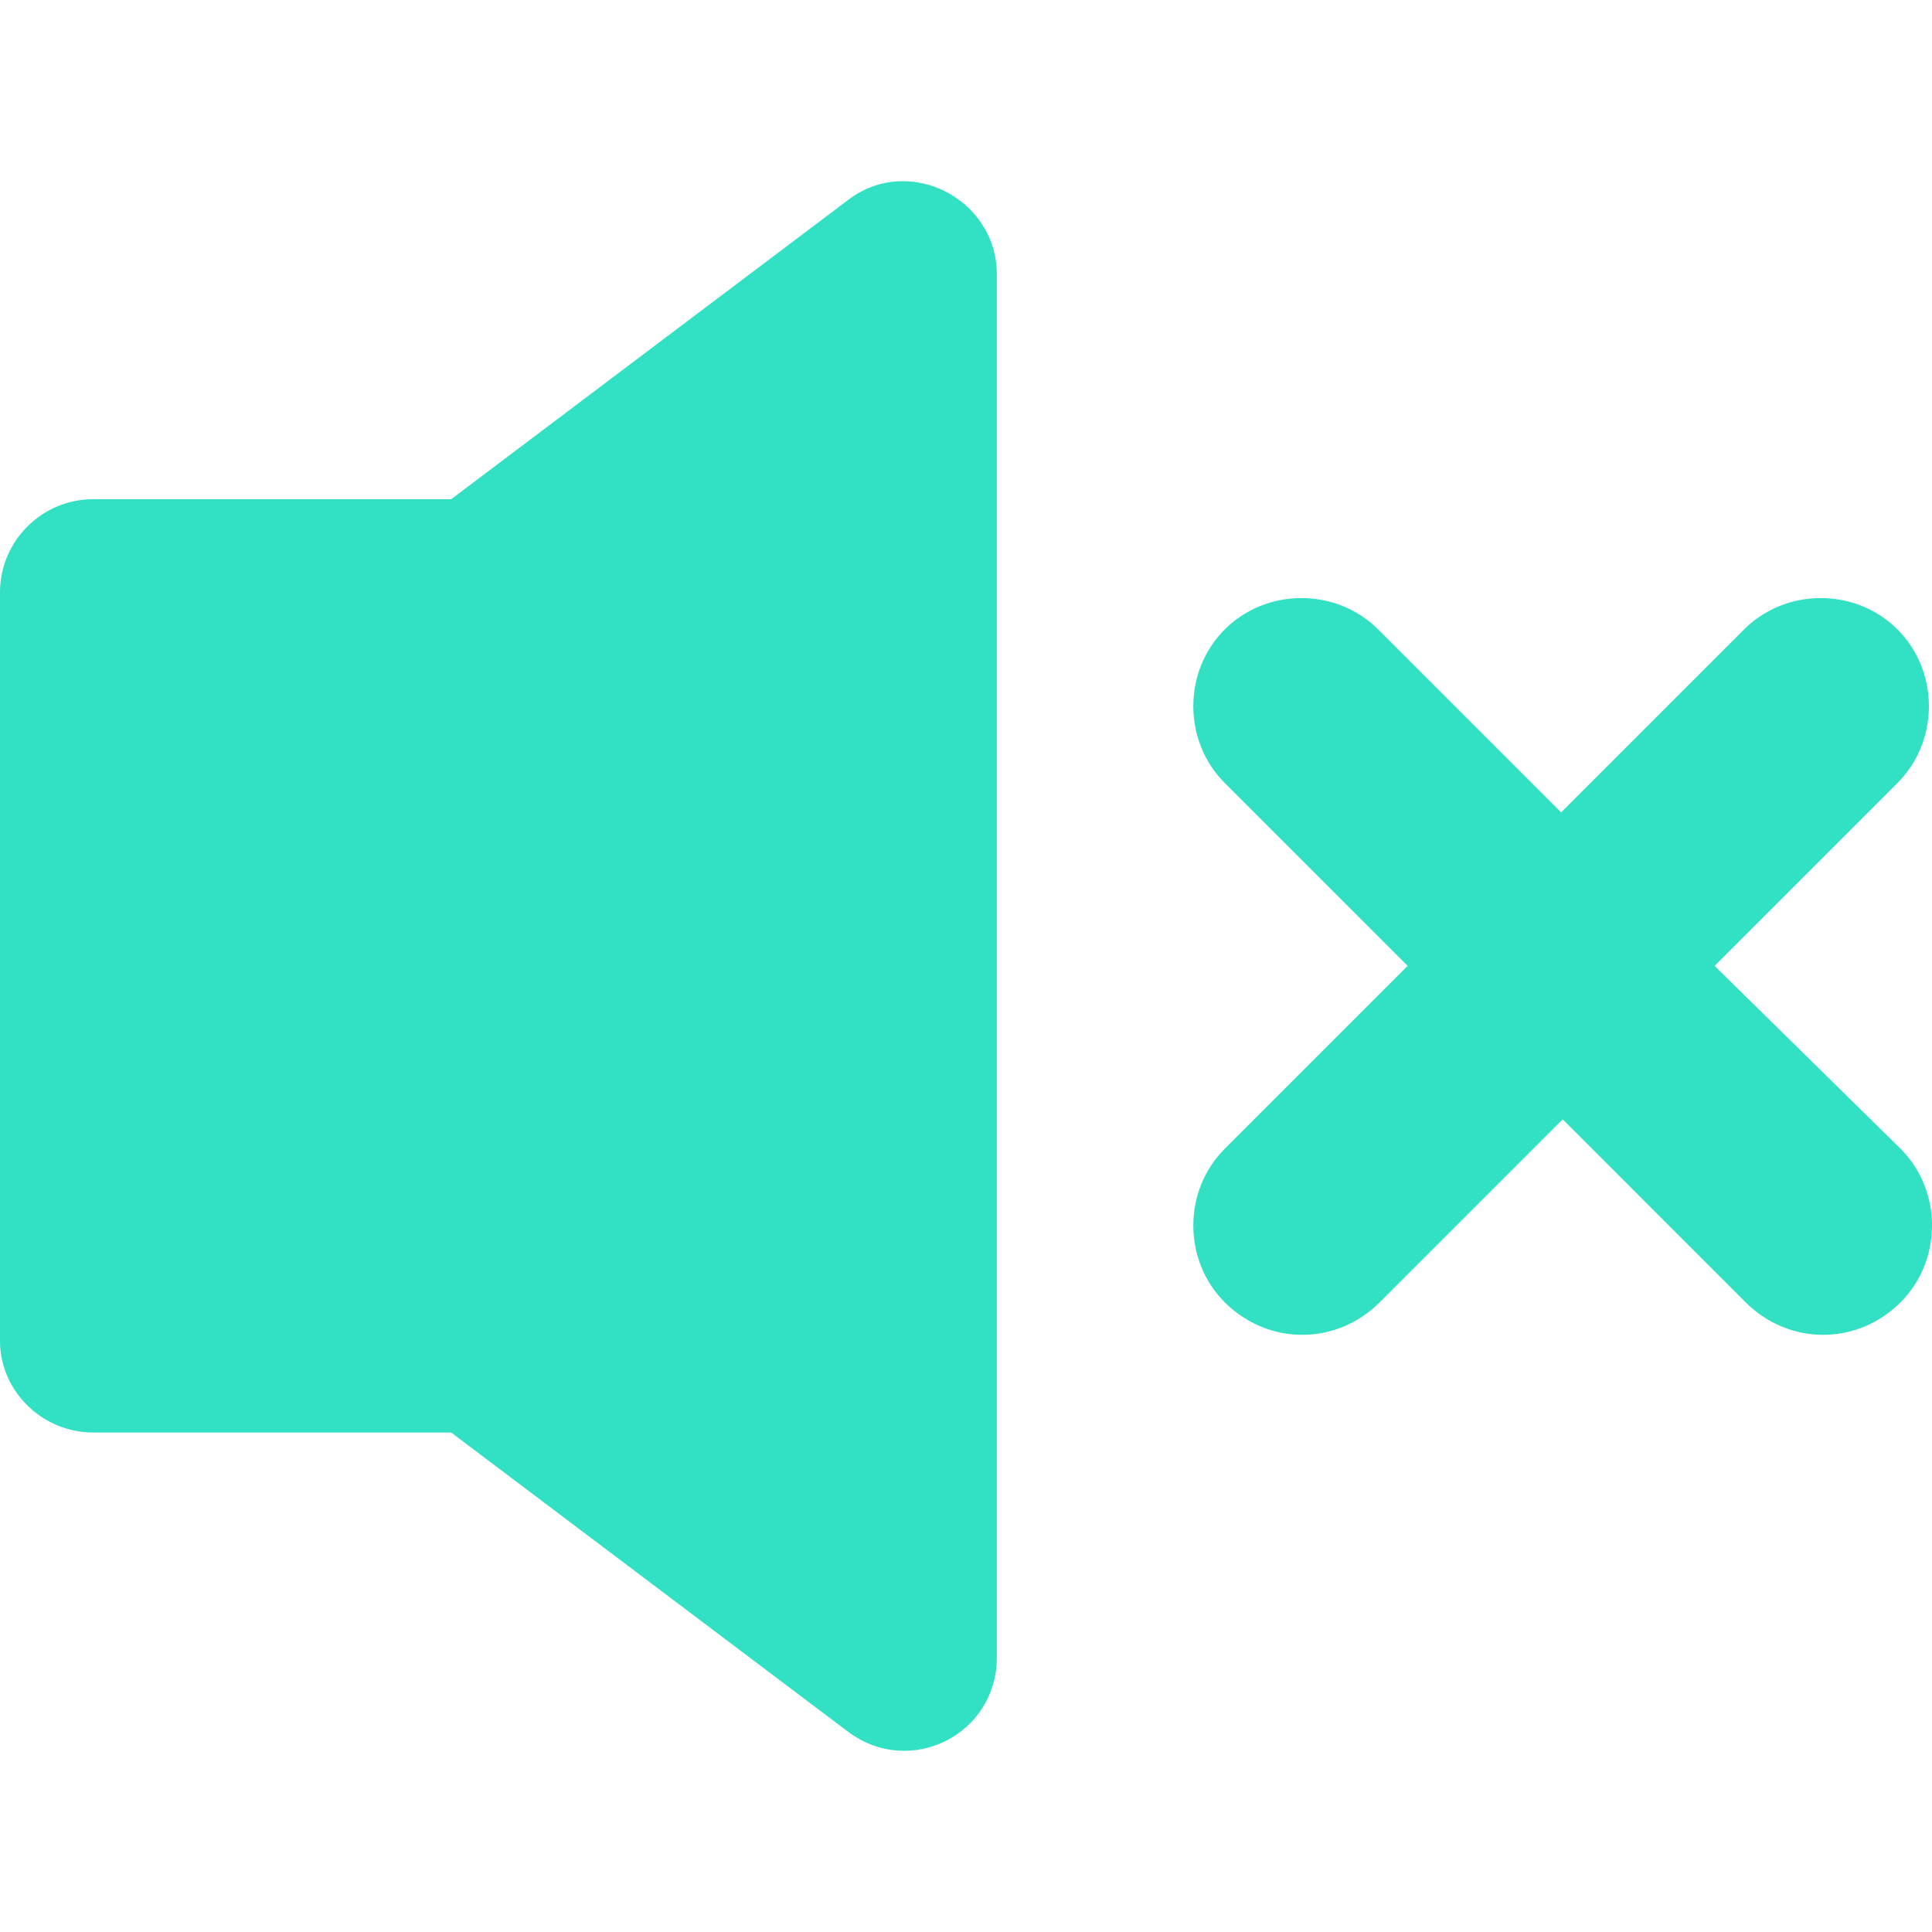 <svg xmlns="http://www.w3.org/2000/svg" width="124.625" height="124.625" fill="#32e0c4"><path d="M6 92.404h23.1l25.6 19.3c4 3 9.601.2 9.601-4.8v-89.2c0-4.9-5.701-7.8-9.601-4.8l-25.6 19.3H6c-3.3 0-6 2.7-6 6v48.301c0 3.199 2.7 5.899 6 5.899zM122.4 40.604c-2.7-2.7-7.2-2.7-9.9 0l-11.8 11.8-11.8-11.8c-2.7-2.7-7.2-2.7-9.9 0-2.699 2.7-2.699 7.2 0 9.9l11.801 11.8L79 74.104c-2.699 2.7-2.699 7.2 0 9.9 1.4 1.399 3.2 2.1 5 2.1 1.801 0 3.6-.7 5-2.1l11.801-11.801L112.6 84.004c1.4 1.399 3.201 2.1 5 2.1 1.801 0 3.601-.7 5-2.1 2.701-2.7 2.701-7.2 0-9.9l-12-11.8 11.801-11.8c2.699-2.7 2.699-7.2-.001-9.9z"/></svg>